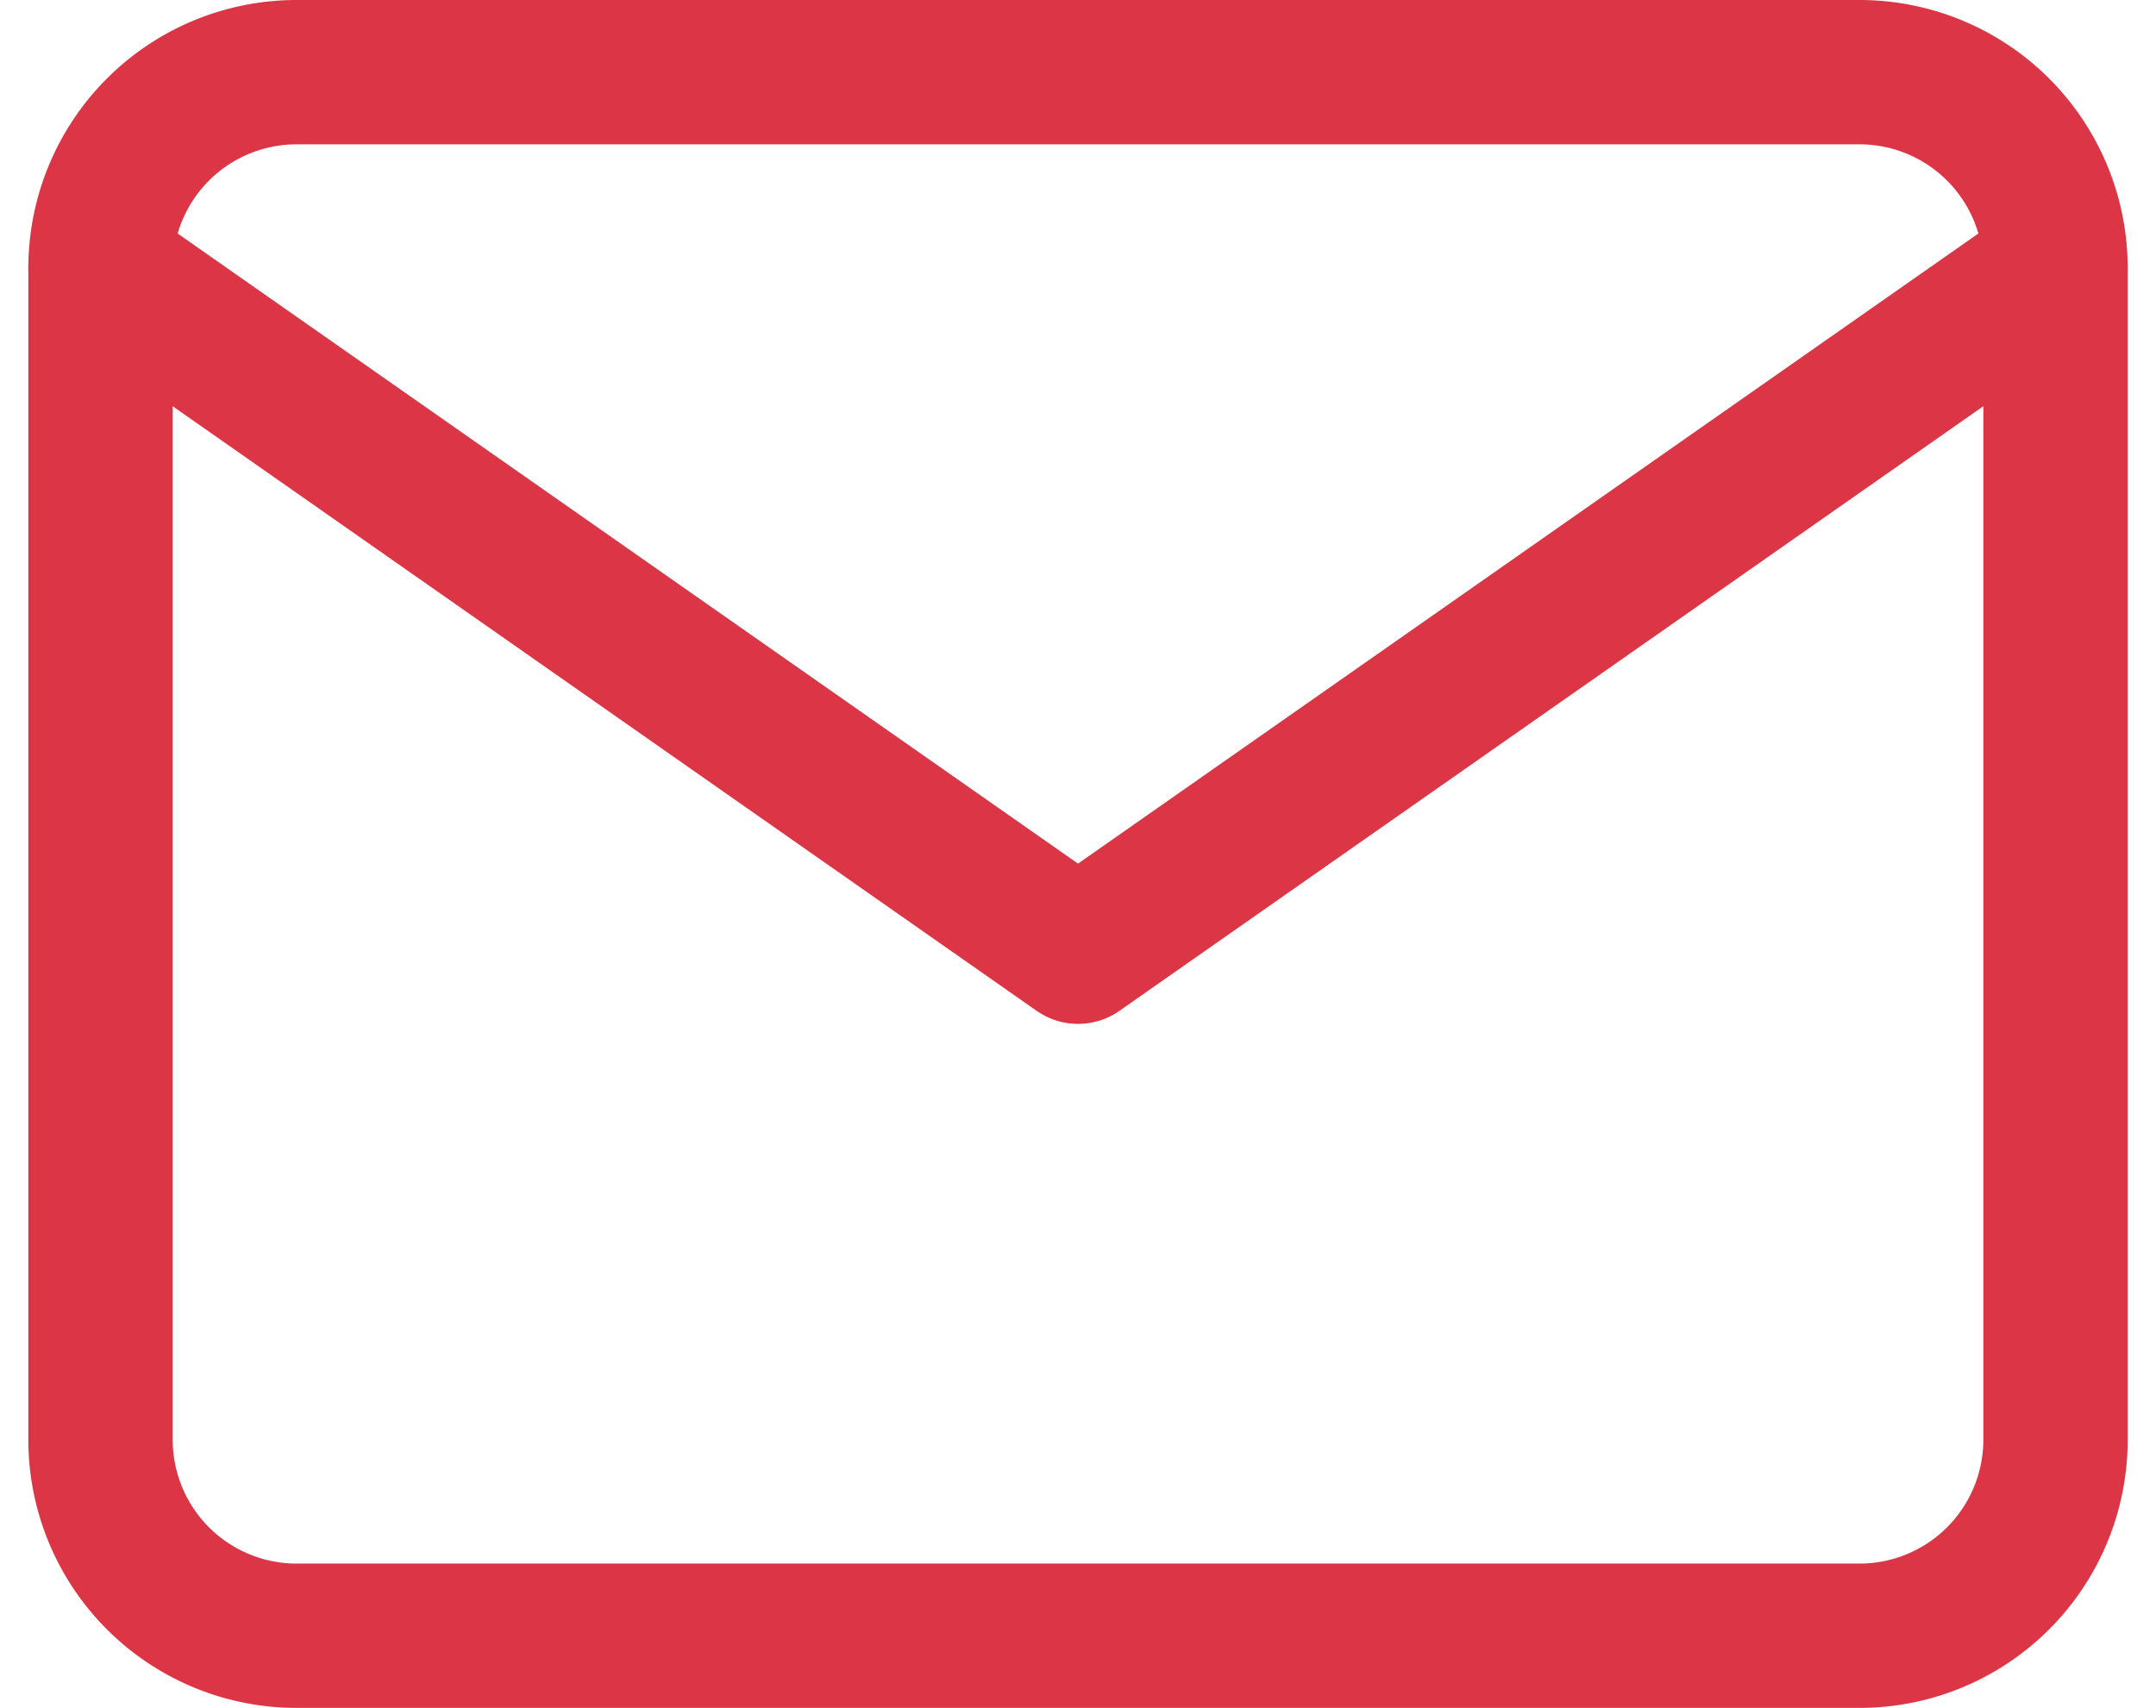 <svg xmlns="http://www.w3.org/2000/svg" width="44.803" height="35.5" viewBox="0 0 44.803 35.5">
  <g id="Icon_feather-mail" data-name="Icon feather-mail" transform="translate(-0.911 -4.5)">
    <path id="Path_153" data-name="Path 153" d="M7.063,6h32.5a4.074,4.074,0,0,1,4.063,4.063V34.438A4.074,4.074,0,0,1,39.563,38.5H7.063A4.074,4.074,0,0,1,3,34.438V10.063A4.074,4.074,0,0,1,7.063,6Z" fill="none" stroke="#dc3545" stroke-linecap="round" stroke-linejoin="round" stroke-width="3"/>
    <path id="Path_154" data-name="Path 154" d="M43.625,9,23.313,23.219,3,9" transform="translate(0 1.063)" fill="none" stroke="#dc3545" stroke-linecap="round" stroke-linejoin="round" stroke-width="3"/>
  </g>
</svg>
